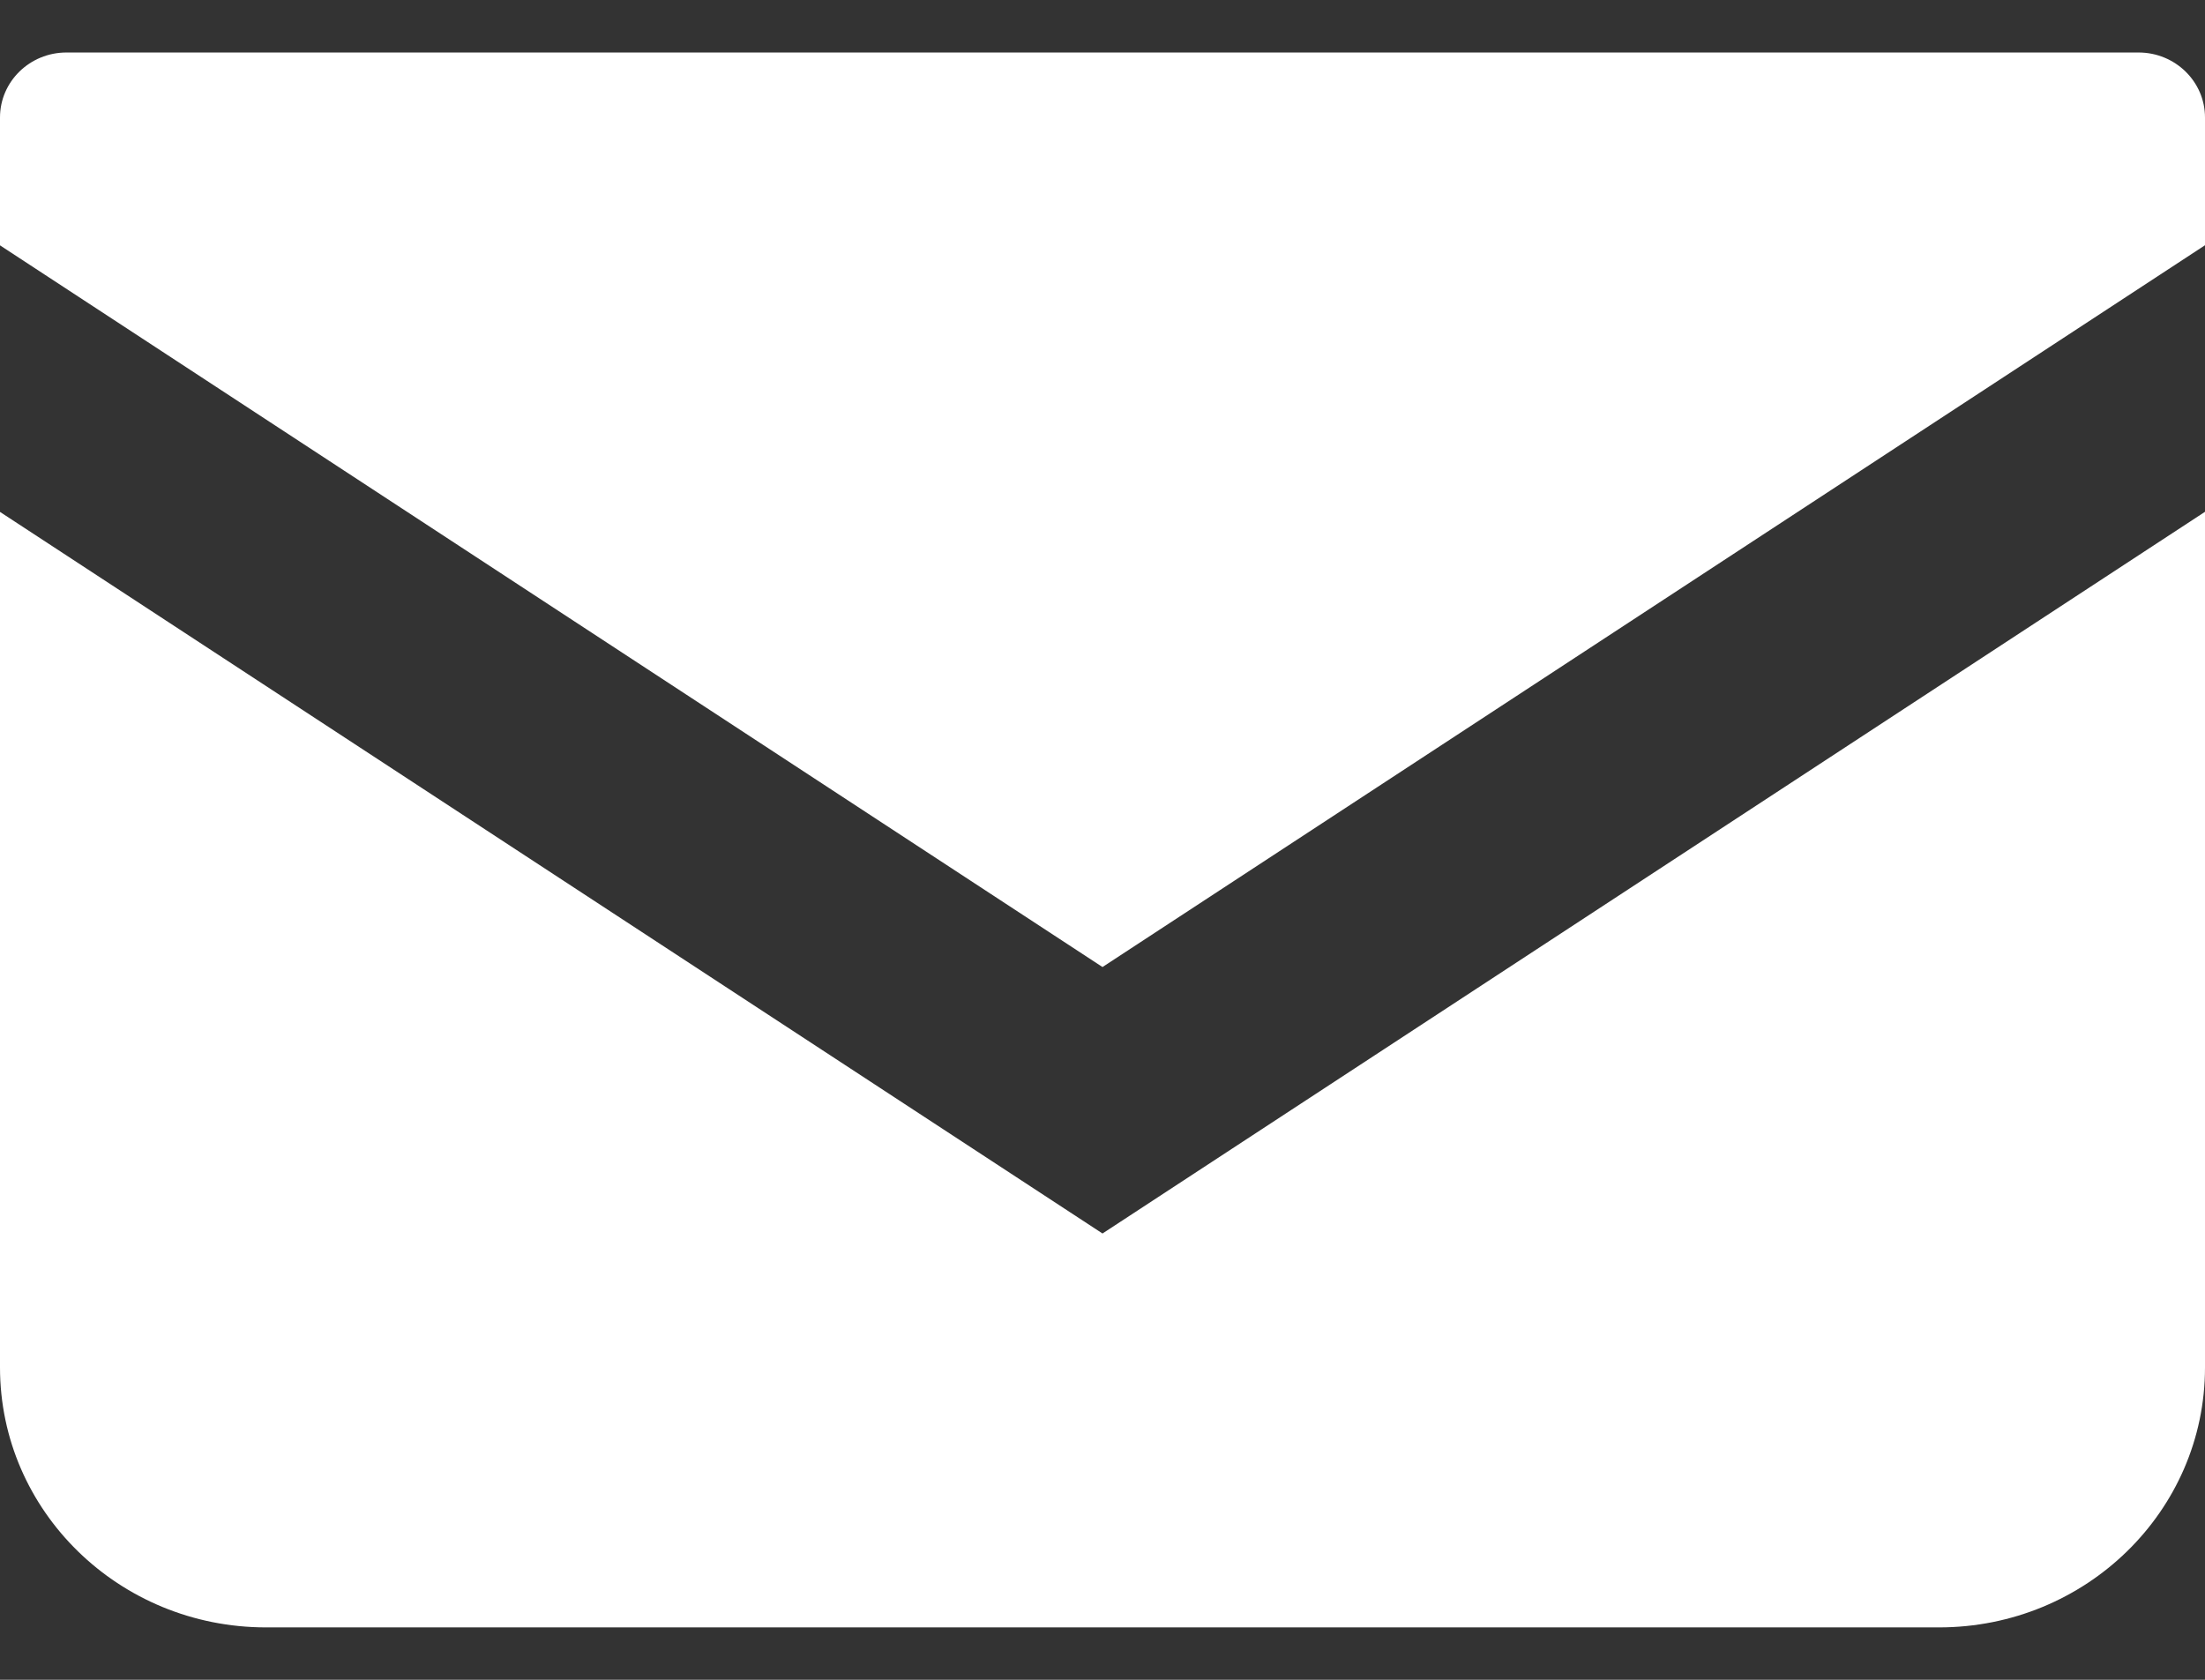 <svg width="21" height="16" viewBox="0 0 21 16" fill="none" xmlns="http://www.w3.org/2000/svg">
<rect x="0" y="0" width="21" height="16" fill="#333333" stroke="none"/>
<path d="M20.367 0.5H0.633C0.284 0.5 0 0.777 0 1.119V2.337L10.5 9.211L21 2.336V1.119C21 0.777 20.716 0.5 20.367 0.5Z" fill="white"/>
<path d="M0 4.876V13.025C0 14.393 1.134 15.501 2.534 15.501H18.466C19.866 15.501 21 14.393 21 13.025V4.875L10.5 11.749L0 4.876Z" fill="white"/>
</svg>
